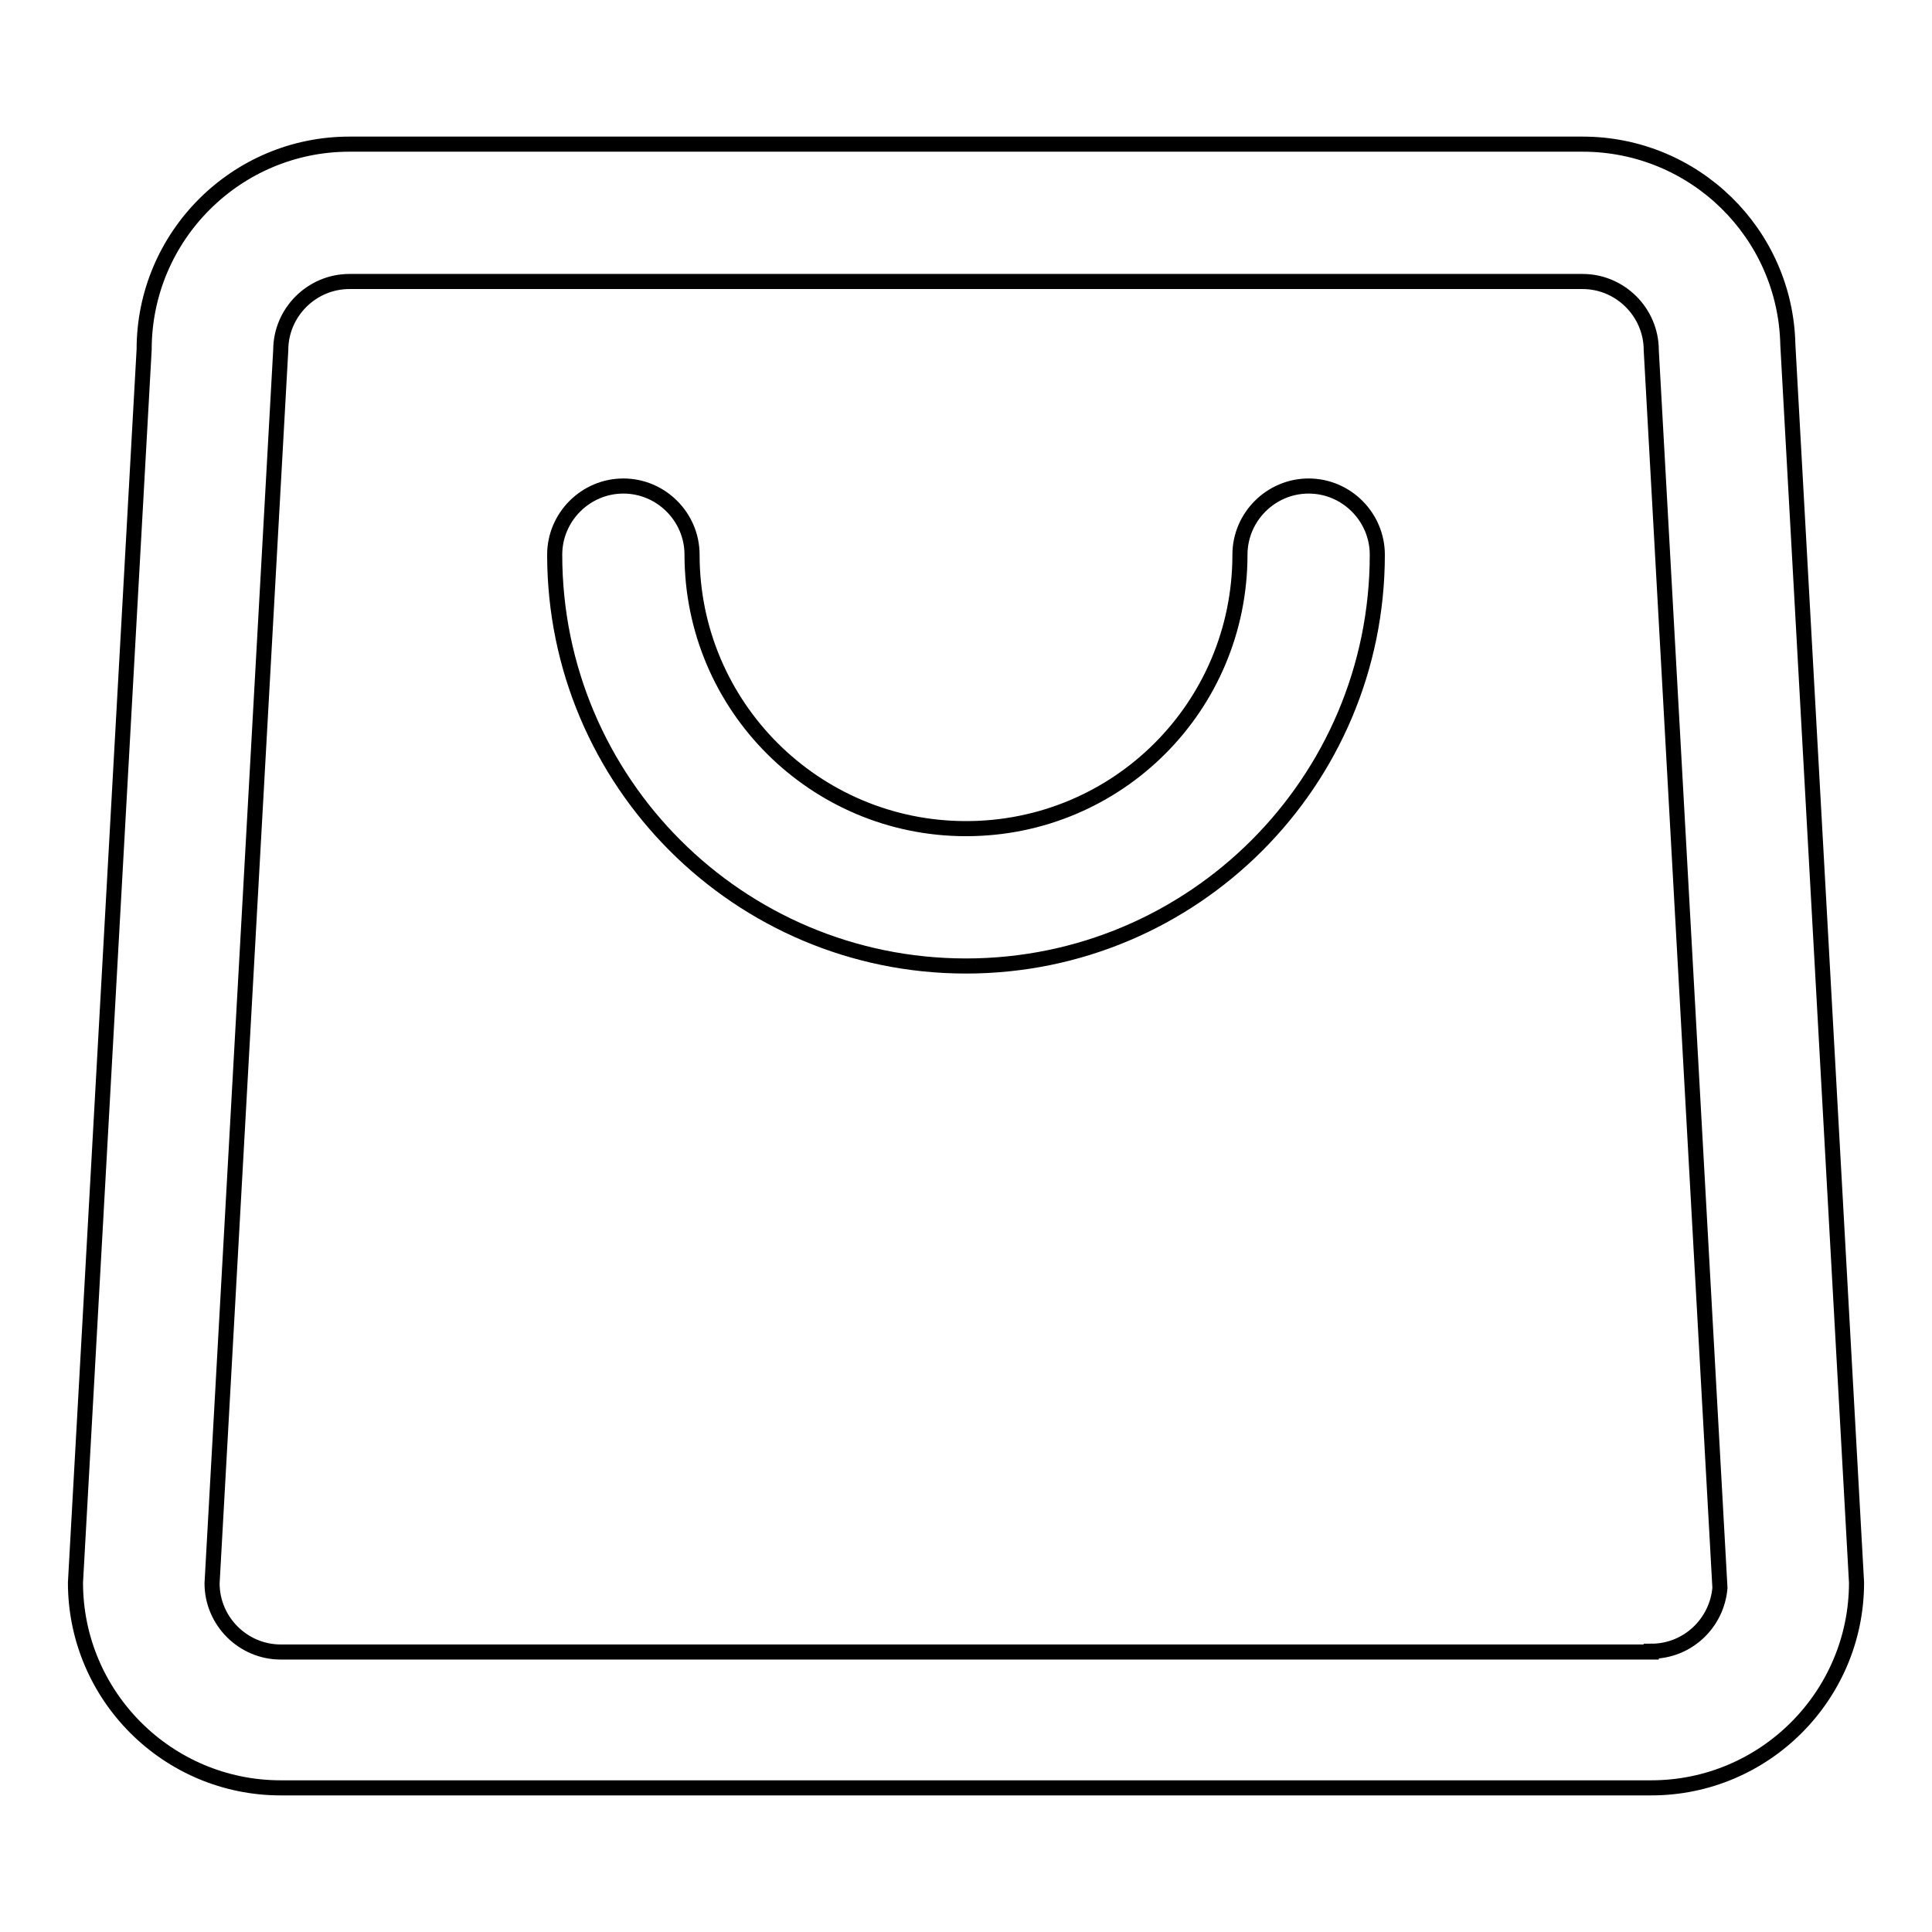 <?xml version="1.0" encoding="utf-8"?>
<!-- Svg Vector Icons : http://www.onlinewebfonts.com/icon -->
<!DOCTYPE svg PUBLIC "-//W3C//DTD SVG 1.1//EN" "http://www.w3.org/Graphics/SVG/1.1/DTD/svg11.dtd">
<svg version="1.1" xmlns="http://www.w3.org/2000/svg" xmlns:xlink="http://www.w3.org/1999/xlink" x="0px" y="0px" viewBox="0 0 256 256" enable-background="new 0 0 256 256" xml:space="preserve">
<g> <path stroke-width="2" fill-opacity="0" stroke="#000000"  d="M218.8,218.8c4.8,0,8.7-3.7,9.1-8.4l-9.1-164c0-5-4.1-9.1-9.1-9.1H46.3c-5,0-9.1,4.1-9.1,9.1l-9.1,163.4 c0,5,4.1,9.1,9.1,9.1H218.8z M218.8,236.9H37.2c-15,0-27.2-12.2-27.2-27.2l9.1-163.4c0-15,12.2-27.2,27.2-27.2h163.4 c14.8,0,26.9,11.8,27.2,26.6l9.1,164C246,224.7,233.8,236.9,218.8,236.9z M164.3,73.5c0-5,4.1-9.1,9.1-9.1s9.1,4.1,9.1,9.1 c0,30.1-24.4,54.5-54.5,54.5c-30.1,0-54.5-24.4-54.5-54.5c0-5,4.1-9.1,9.1-9.1s9.1,4.1,9.1,9.1c0,20.1,16.3,36.3,36.3,36.3 C148.1,109.8,164.3,93.6,164.3,73.5z"/></g>
</svg>
